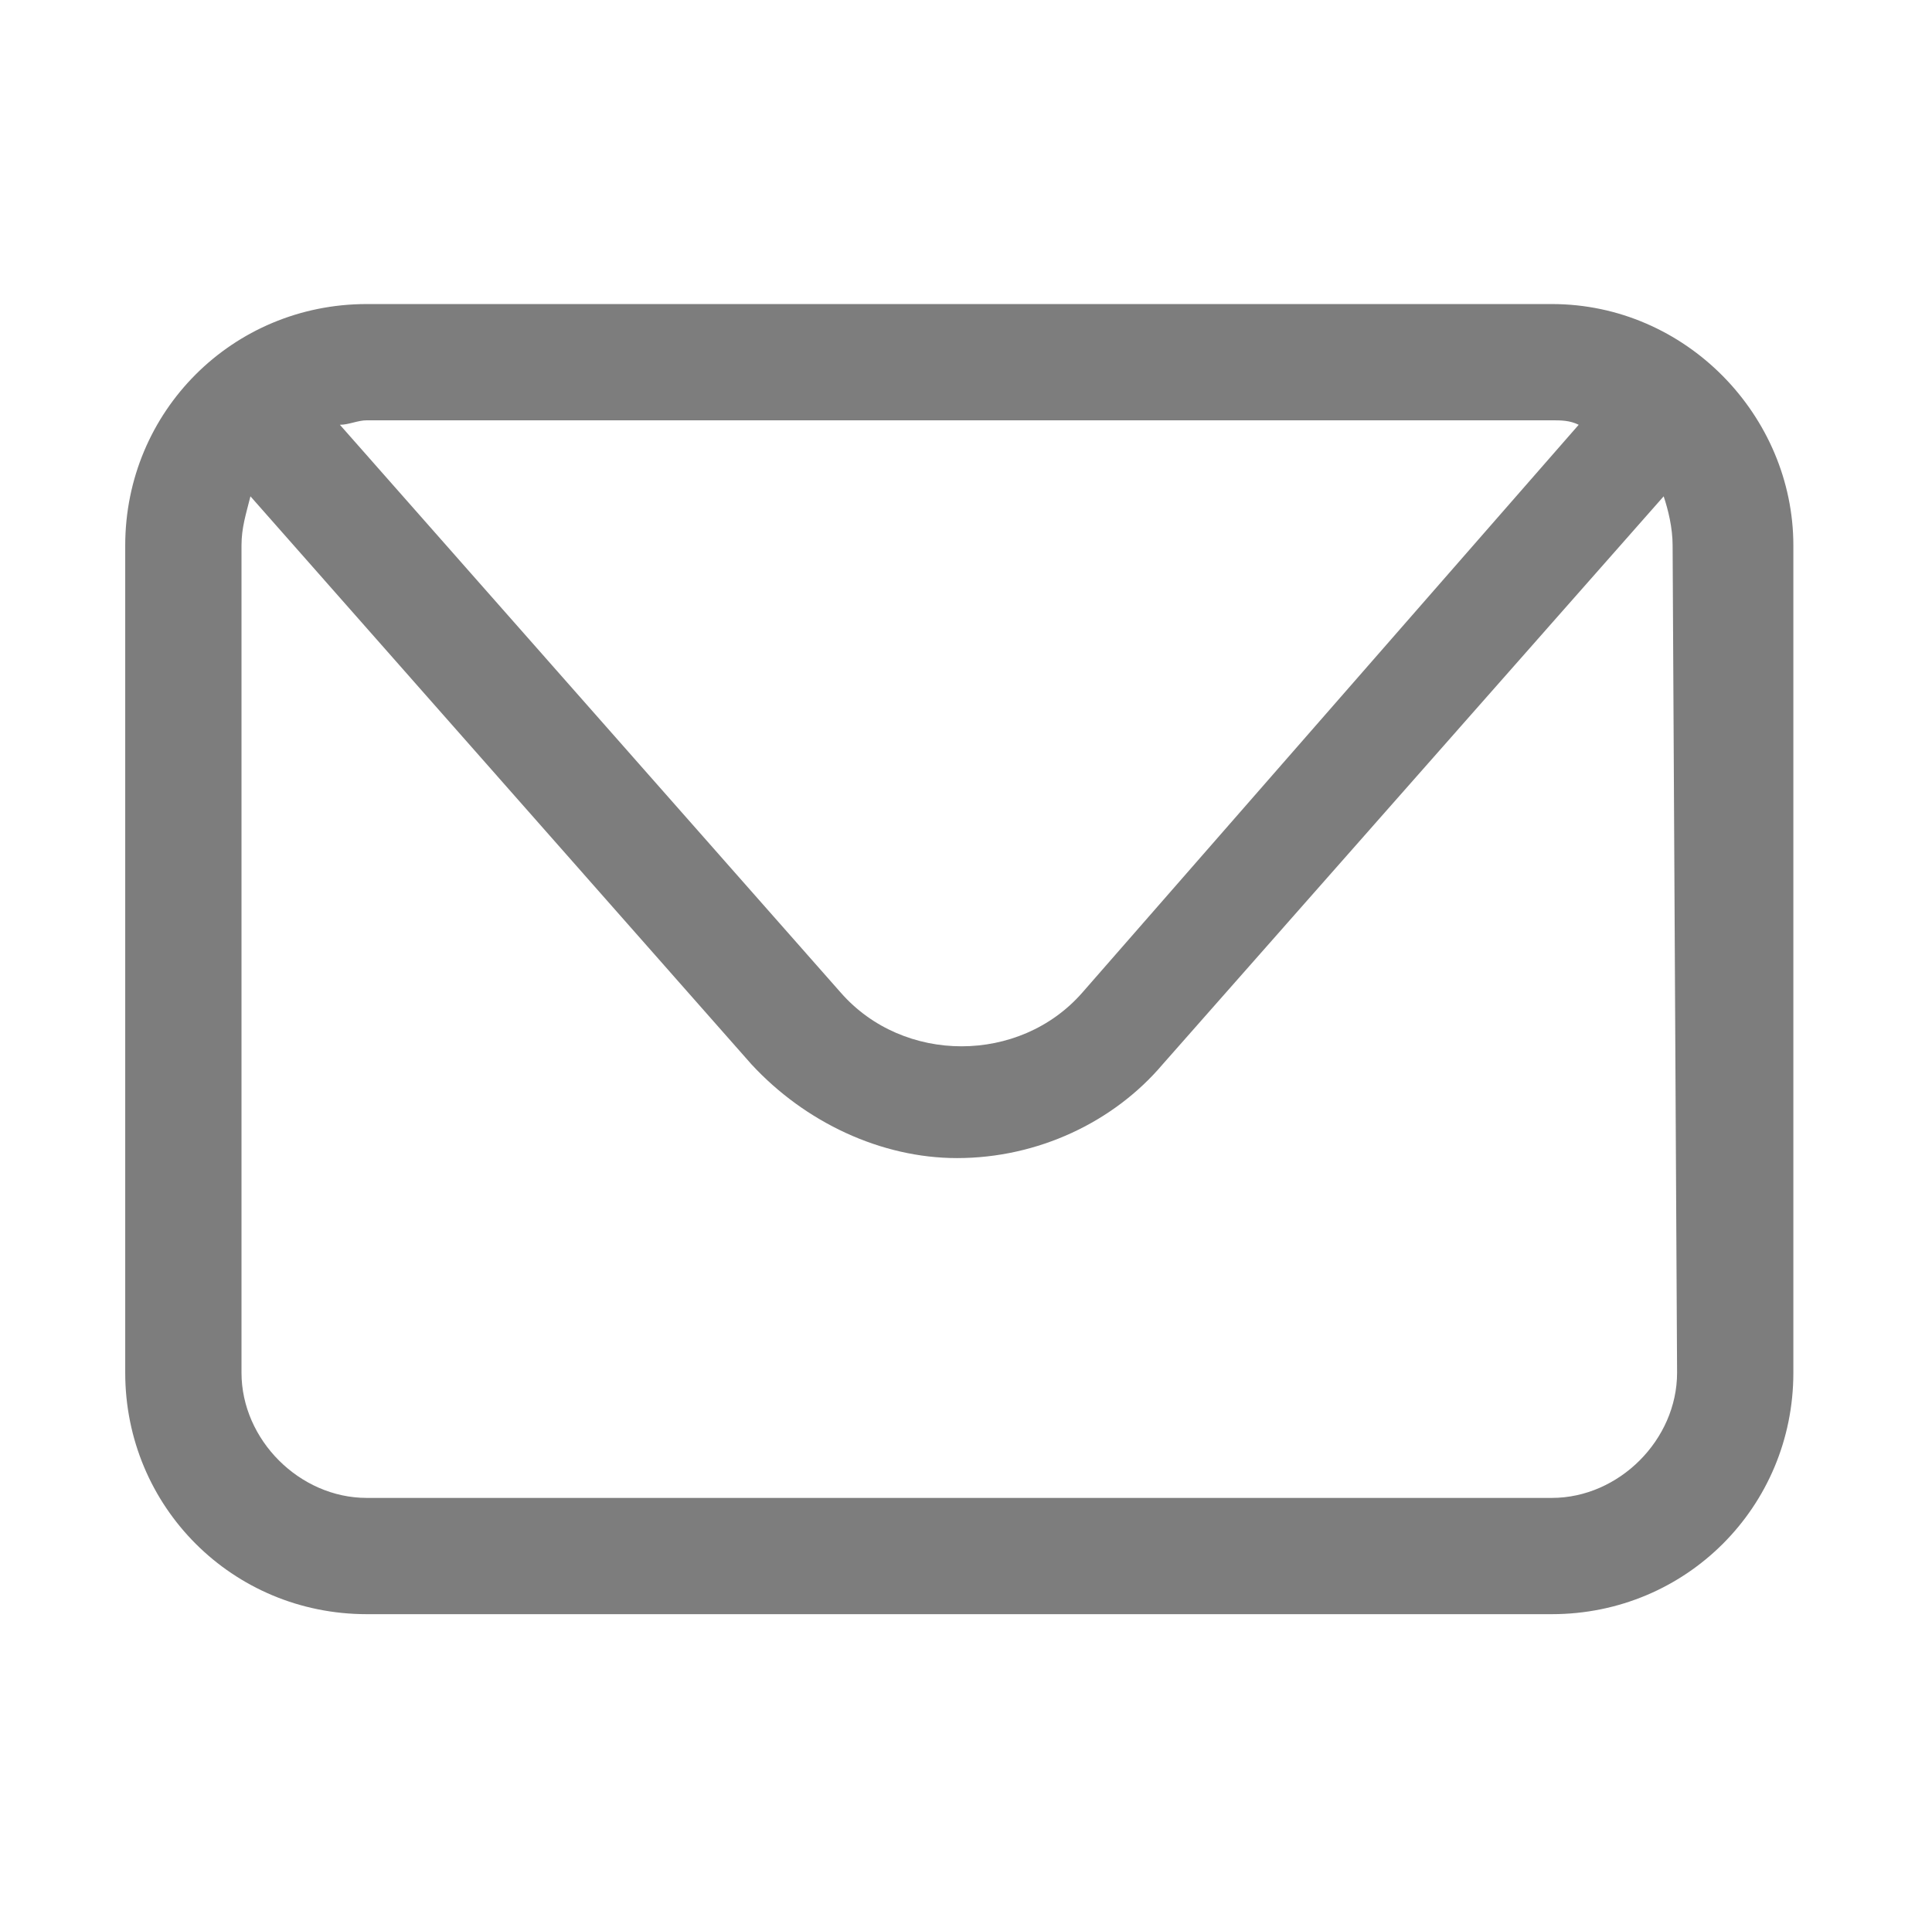 <?xml version="1.0" encoding="utf-8"?>
<!-- Generator: Adobe Illustrator 24.0.1, SVG Export Plug-In . SVG Version: 6.00 Build 0)  -->
<svg version="1.1" id="Layer_1" xmlns="http://www.w3.org/2000/svg" xmlns:xlink="http://www.w3.org/1999/xlink" x="0px" y="0px"
	 viewBox="0 0 43.2 43.1" style="enable-background:new 0 0 43.2 43.1;" xml:space="preserve">
<style type="text/css">
	.st0{fill:#7D7D7D;}
</style>
<path class="st0" d="M34.7,6.8H8.2c-3,0-5.4,2.4-5.4,5.4v18.5c0,3,2.4,5.4,5.4,5.4h26.5c3,0,5.4-2.4,5.4-5.4V12.2
	C40.1,9.3,37.7,6.8,34.7,6.8z M34.7,9.4c0.2,0,0.4,0,0.6,0.1L24.2,22.2c-0.7,0.8-1.7,1.2-2.7,1.2s-2-0.4-2.7-1.2L7.6,9.5
	c0.2,0,0.4-0.1,0.6-0.1H34.7z M37.5,30.7c0,1.5-1.3,2.8-2.8,2.8H8.2c-1.5,0-2.8-1.3-2.8-2.8V12.2c0-0.4,0.1-0.7,0.2-1.1l11.2,12.7
	c1.2,1.3,2.9,2.1,4.6,2.1c1.8,0,3.5-0.8,4.6-2.1l11.2-12.7c0.1,0.3,0.2,0.7,0.2,1.1L37.5,30.7L37.5,30.7z"/>
</svg>
